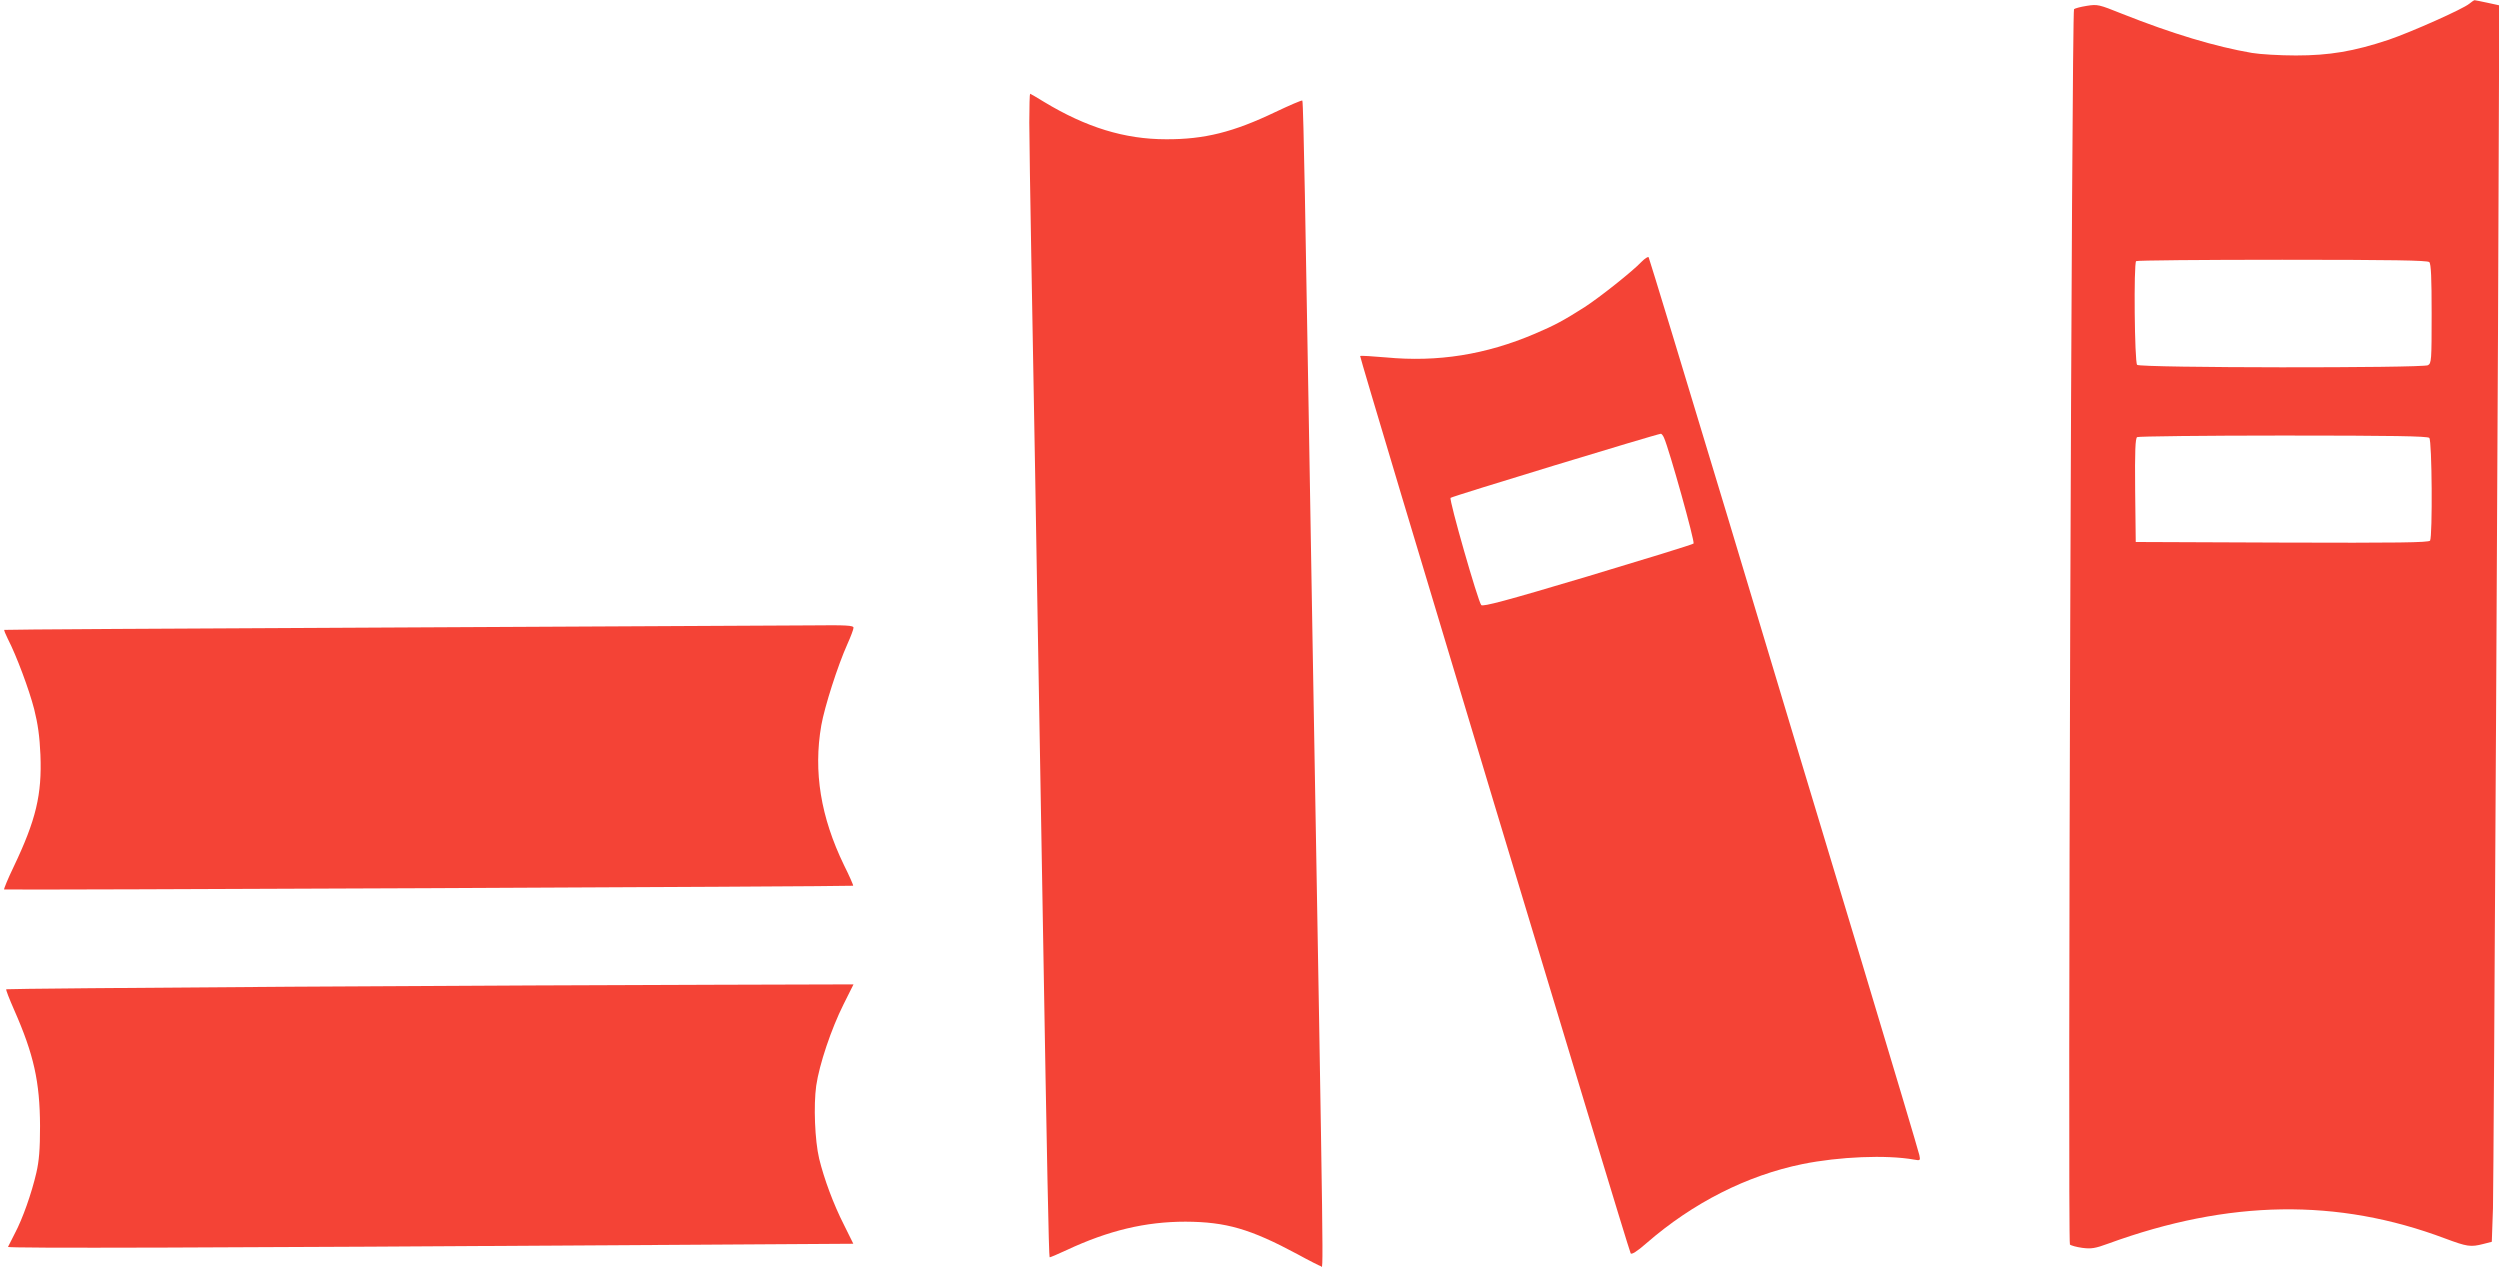 <?xml version="1.0" standalone="no"?>
<!DOCTYPE svg PUBLIC "-//W3C//DTD SVG 20010904//EN"
 "http://www.w3.org/TR/2001/REC-SVG-20010904/DTD/svg10.dtd">
<svg version="1.0" xmlns="http://www.w3.org/2000/svg"
 width="1280pt" height="651pt" viewBox="0 0 1280 651"
 preserveAspectRatio="xMidYMid meet">
<g transform="translate(0,651) scale(0.1,-0.1)"
fill="#f44336" stroke="none">
<path d="M12643 6491 c-34 -28 -297 -145 -414 -185 -178 -59 -302 -80 -474
-80 -82 0 -184 6 -225 13 -187 32 -407 98 -664 200 -120 48 -126 50 -182 41
-32 -5 -61 -13 -65 -17 -12 -13 -33 -6313 -21 -6325 5 -5 34 -13 63 -17 46 -6
66 -3 134 22 617 225 1174 233 1724 26 113 -42 130 -45 196 -28 l43 11 6 171
c4 146 29 4795 31 5821 l0 339 -60 13 c-33 7 -62 13 -65 13 -3 0 -15 -8 -27
-18z m-205 -1323 c9 -9 12 -81 12 -265 0 -239 -1 -253 -19 -263 -30 -15 -1473
-14 -1489 2 -13 13 -18 519 -5 531 3 4 340 7 748 7 563 0 744 -3 753 -12z m0
-900 c14 -14 17 -504 4 -526 -7 -10 -165 -12 -758 -10 l-749 3 -3 264 c-2 205
1 266 10 273 7 4 344 8 748 8 559 0 739 -3 748 -12z"/>
<path d="M5270 5883 c0 -82 5 -384 10 -673 5 -289 14 -795 20 -1125 5 -330 15
-854 20 -1165 5 -311 14 -833 20 -1160 20 -1185 30 -1684 34 -1687 1 -2 41 15
88 37 214 100 403 145 608 145 208 -1 332 -37 574 -167 60 -33 114 -60 119
-61 13 -3 17 -228 -43 3218 -5 314 -14 845 -20 1180 -6 336 -14 825 -19 1088
-5 263 -10 480 -13 482 -3 3 -65 -24 -139 -59 -213 -102 -362 -140 -559 -139
-212 0 -409 61 -624 191 -37 23 -70 42 -72 42 -2 0 -4 -66 -4 -147z"/>
<path d="M8404 5169 c-44 -47 -213 -181 -290 -231 -110 -70 -153 -93 -256
-137 -251 -107 -497 -146 -761 -121 -71 6 -131 10 -133 7 -5 -4 1371 -4569
1385 -4594 4 -8 32 9 81 52 238 207 515 347 799 405 187 38 430 48 570 23 33
-6 34 -5 28 23 -3 16 -136 461 -295 989 -160 528 -469 1554 -687 2280 -219
726 -401 1323 -404 1328 -4 4 -20 -7 -37 -24z m116 -901 c27 -61 159 -533 151
-541 -5 -5 -249 -80 -542 -168 -422 -126 -536 -156 -545 -147 -17 20 -166 540
-157 549 8 8 1053 326 1076 328 4 1 12 -9 17 -21z"/>
<path d="M1980 3297 c-1075 -5 -1956 -10 -1958 -12 -2 -2 6 -22 18 -46 44 -85
109 -259 135 -360 19 -76 28 -140 32 -234 8 -203 -22 -332 -138 -575 -29 -60
-50 -112 -48 -114 5 -4 4343 15 4347 19 2 2 -19 50 -47 106 -119 246 -157 478
-116 715 17 96 84 306 134 417 17 38 31 75 31 83 0 12 -36 14 -217 12 -120 -1
-1098 -6 -2173 -11z"/>
<path d="M1490 1458 c-800 -5 -1456 -11 -1458 -13 -3 -2 16 -50 41 -107 100
-227 131 -366 132 -593 0 -122 -5 -179 -19 -240 -24 -104 -70 -235 -110 -310
-17 -33 -33 -64 -35 -69 -3 -8 1014 -5 3366 10 l962 6 -48 97 c-54 106 -102
236 -127 339 -22 93 -29 272 -15 373 16 110 77 291 140 417 l51 102 -712 -2
c-392 -1 -1368 -5 -2168 -10z"/>
</g>
</svg>
